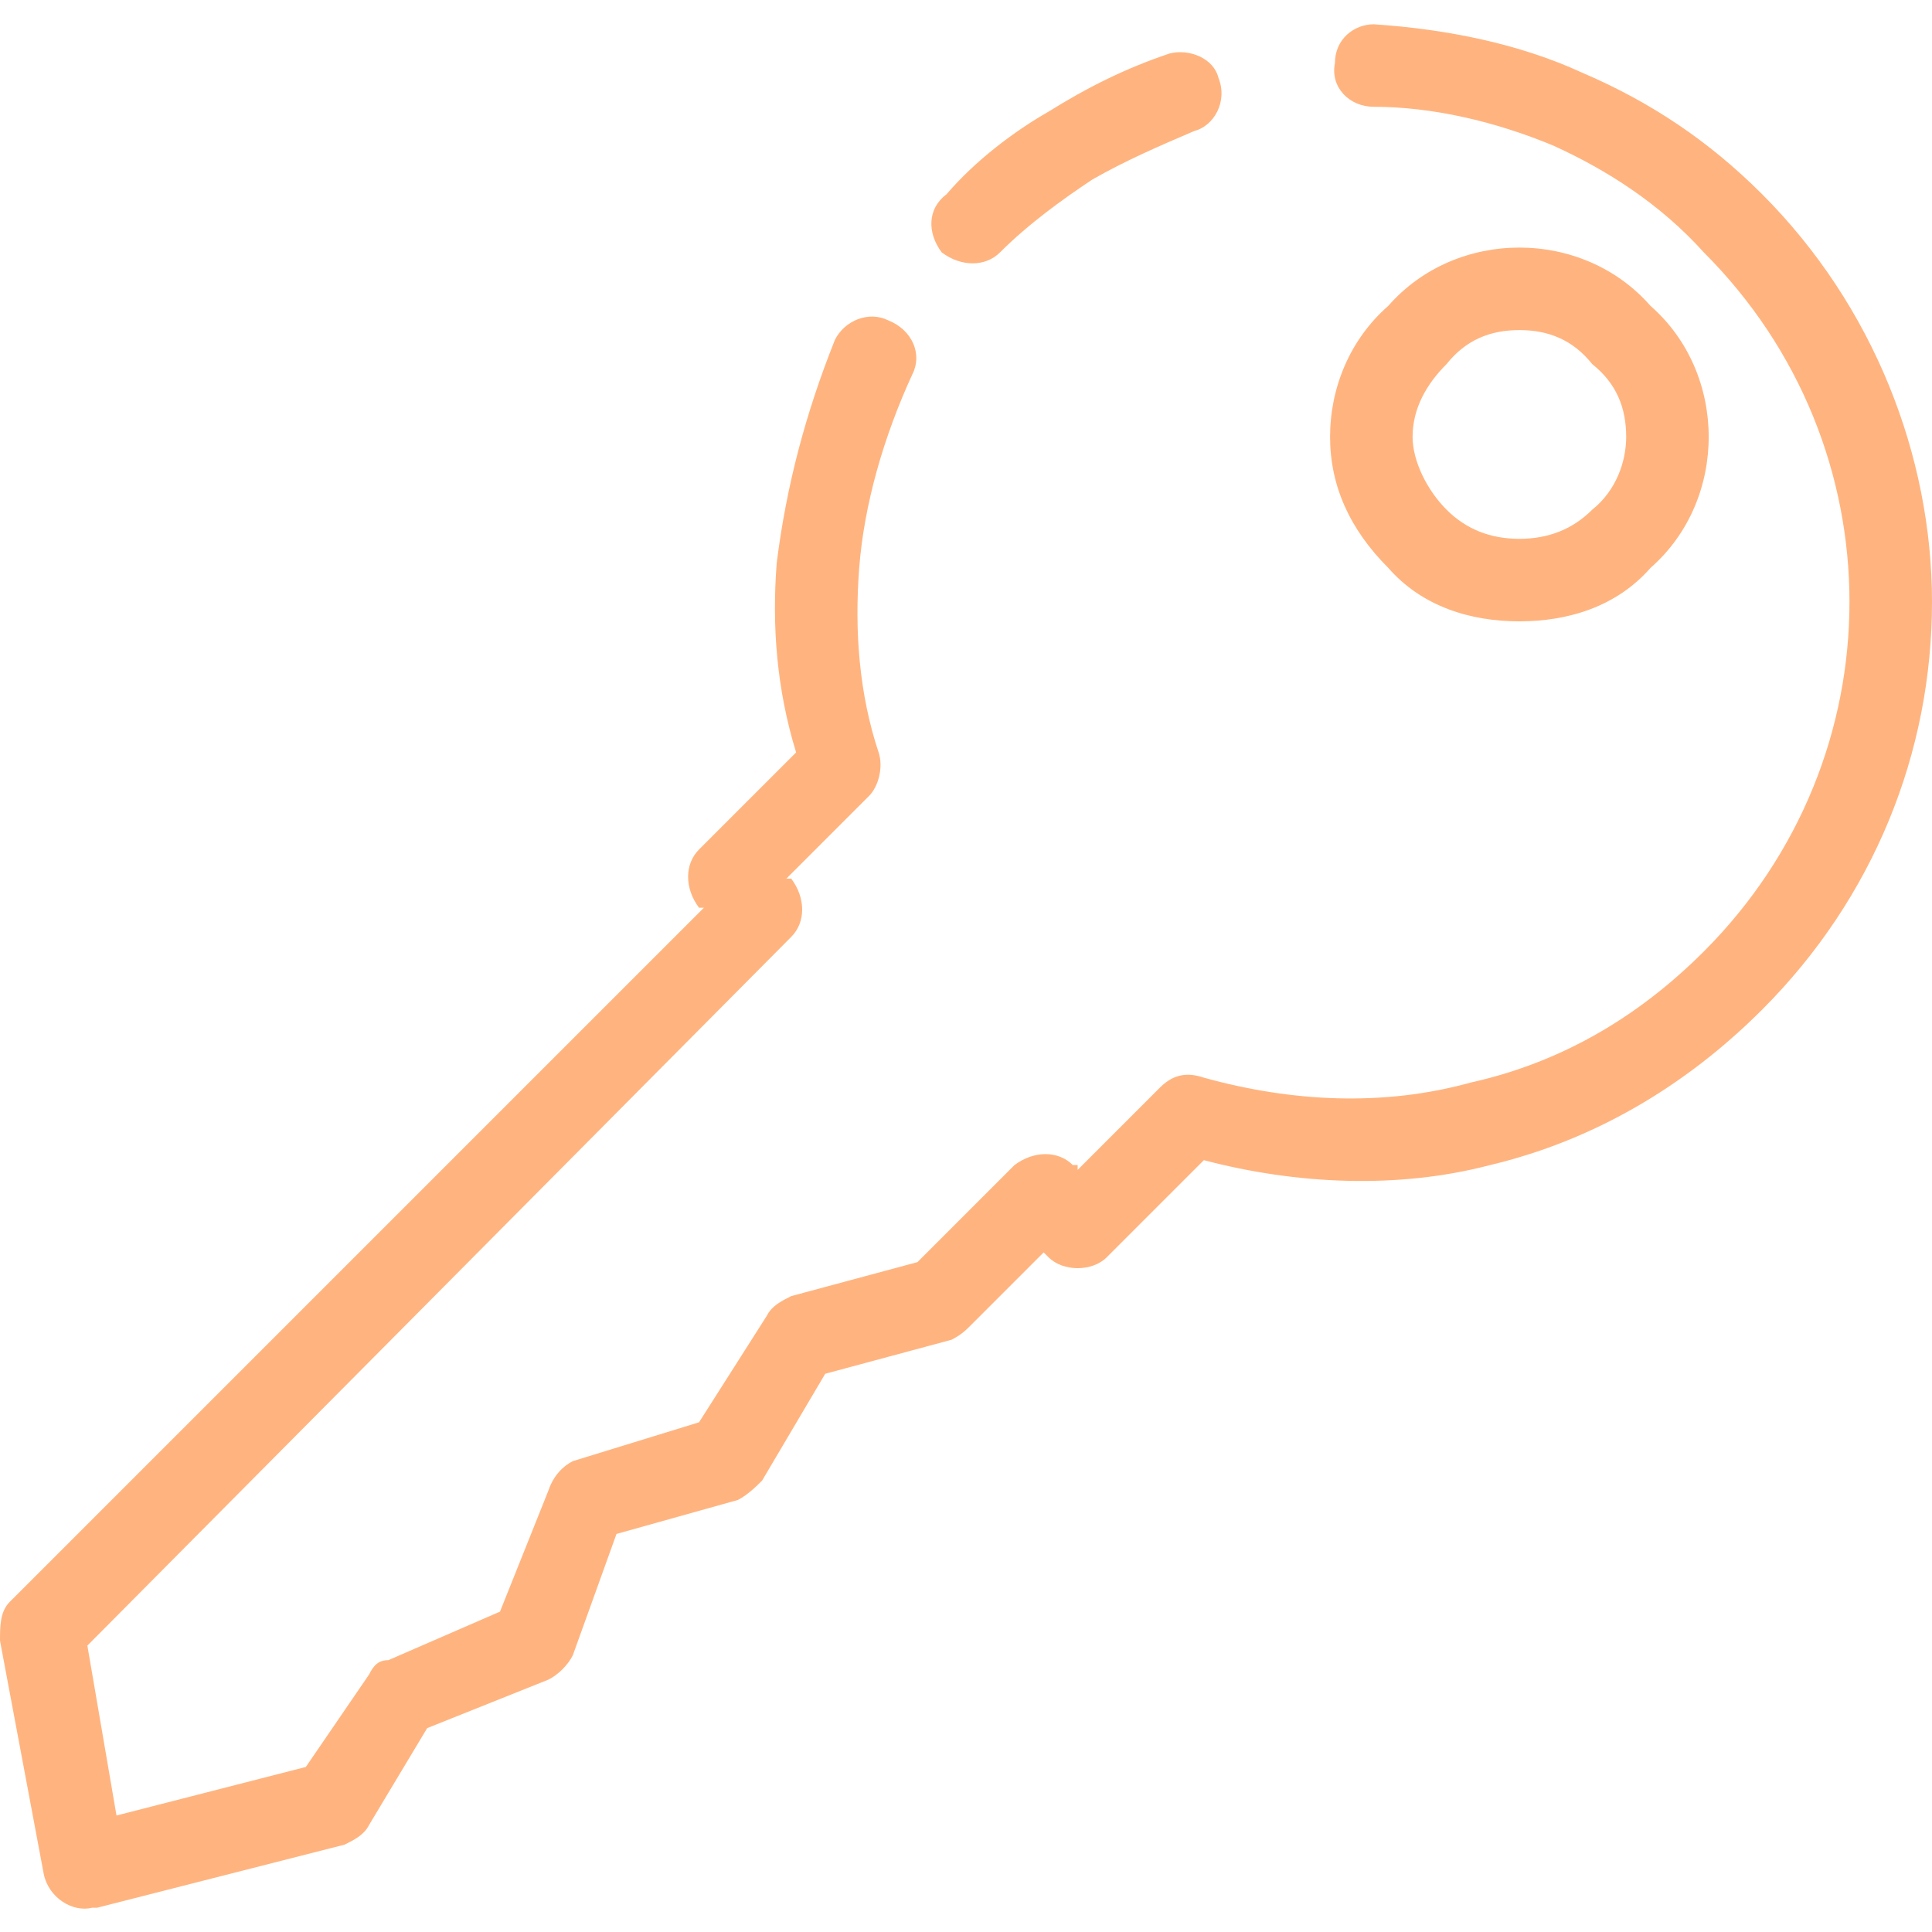 <?xml version="1.0" encoding="UTF-8"?>
<!DOCTYPE svg PUBLIC "-//W3C//DTD SVG 1.0//EN" "http://www.w3.org/TR/2001/REC-SVG-20010904/DTD/svg10.dtd">
<!-- Creator: CorelDRAW X7 -->
<svg xmlns="http://www.w3.org/2000/svg" xml:space="preserve" width="3.979mm" height="3.979mm" version="1.0" style="shape-rendering:geometricPrecision; text-rendering:geometricPrecision; image-rendering:optimizeQuality; fill-rule:evenodd; clip-rule:evenodd"
viewBox="0 0 398 398"
 xmlns:xlink="http://www.w3.org/1999/xlink">
 <defs>
  <style type="text/css">
   <![CDATA[
    .fil0 {fill:none}
    .fil1 {fill:#FFB47F;fill-rule:nonzero}
   ]]>
  </style>
 </defs>
 <g id="Camada_x0020_1">
  <rect class="fil0" width="398" height="398"/>
  <path class="fil1" d="M206 52c-3,3 -8,3 -12,0 -3,-4 -3,-9 1,-12 6,-7 14,-13 21,-17 8,-5 16,-9 25,-12 4,-1 9,1 10,5 2,5 -1,10 -5,11 -7,3 -14,6 -21,10 -6,4 -13,9 -19,15zm-34 18c2,-4 7,-6 11,-4 5,2 7,7 5,11 -6,13 -10,27 -11,40 -1,13 0,26 4,38 1,3 0,7 -2,9l-17 17 1 0c3,4 3,9 0,12l0 0 -145 146 6 35 39 -10 13 -19c1,-2 2,-3 4,-3l0 0 23 -10 10 -25c1,-3 3,-5 5,-6l26 -8 14 -22c1,-2 3,-3 5,-4l26 -7 20 -20c4,-3 9,-3 12,0l1 0 0 1 17 -17c3,-3 6,-3 9,-2 18,5 37,6 55,1 18,-4 34,-13 48,-27 20,-20 30,-46 30,-72 0,-26 -10,-52 -30,-72l0 0 0 0c-9,-10 -20,-17 -31,-22 -12,-5 -25,-8 -37,-8 -5,0 -9,-4 -8,-9 0,-5 4,-8 8,-8 15,1 30,4 43,10 14,6 26,14 37,25l0 0c23,23 35,54 35,84 0,31 -12,61 -35,84 -16,16 -35,27 -56,32 -19,5 -40,4 -59,-1l-20 20 0 0 0 0c-3,3 -9,3 -12,0l-1 -1 -15 15 0 0c-1,1 -2,2 -4,3l-26 7 -13 22c-1,1 -3,3 -5,4l-25 7 -9 25c-1,2 -3,4 -5,5l-25 10 -12 20c-1,2 -3,3 -5,4l-51 13 0 0 -1 0c-4,1 -9,-2 -10,-7l-9 -48c0,-3 0,-6 2,-8l143 -143 -1 0c-3,-4 -3,-9 0,-12l20 -20c-4,-13 -5,-26 -4,-39 2,-16 6,-31 12,-46zm156 5l0 0c-4,-5 -9,-7 -15,-7 -6,0 -11,2 -15,7l0 0c-4,4 -7,9 -7,15 0,5 3,11 7,15l0 0 0 0c4,4 9,6 15,6 6,0 11,-2 15,-6l0 0 0 0c5,-4 7,-10 7,-15 0,-6 -2,-11 -7,-15l0 -1 0 1zm12 -12l0 0 0 0c8,7 12,17 12,27 0,10 -4,20 -12,27l0 0 0 0 0 0c-7,8 -17,11 -27,11 -10,0 -20,-3 -27,-11l0 0 0 0 0 0c-8,-8 -12,-17 -12,-27 0,-10 4,-20 12,-27l0 0c7,-8 17,-12 27,-12 10,0 20,4 27,12z"/>
 </g>
</svg>
